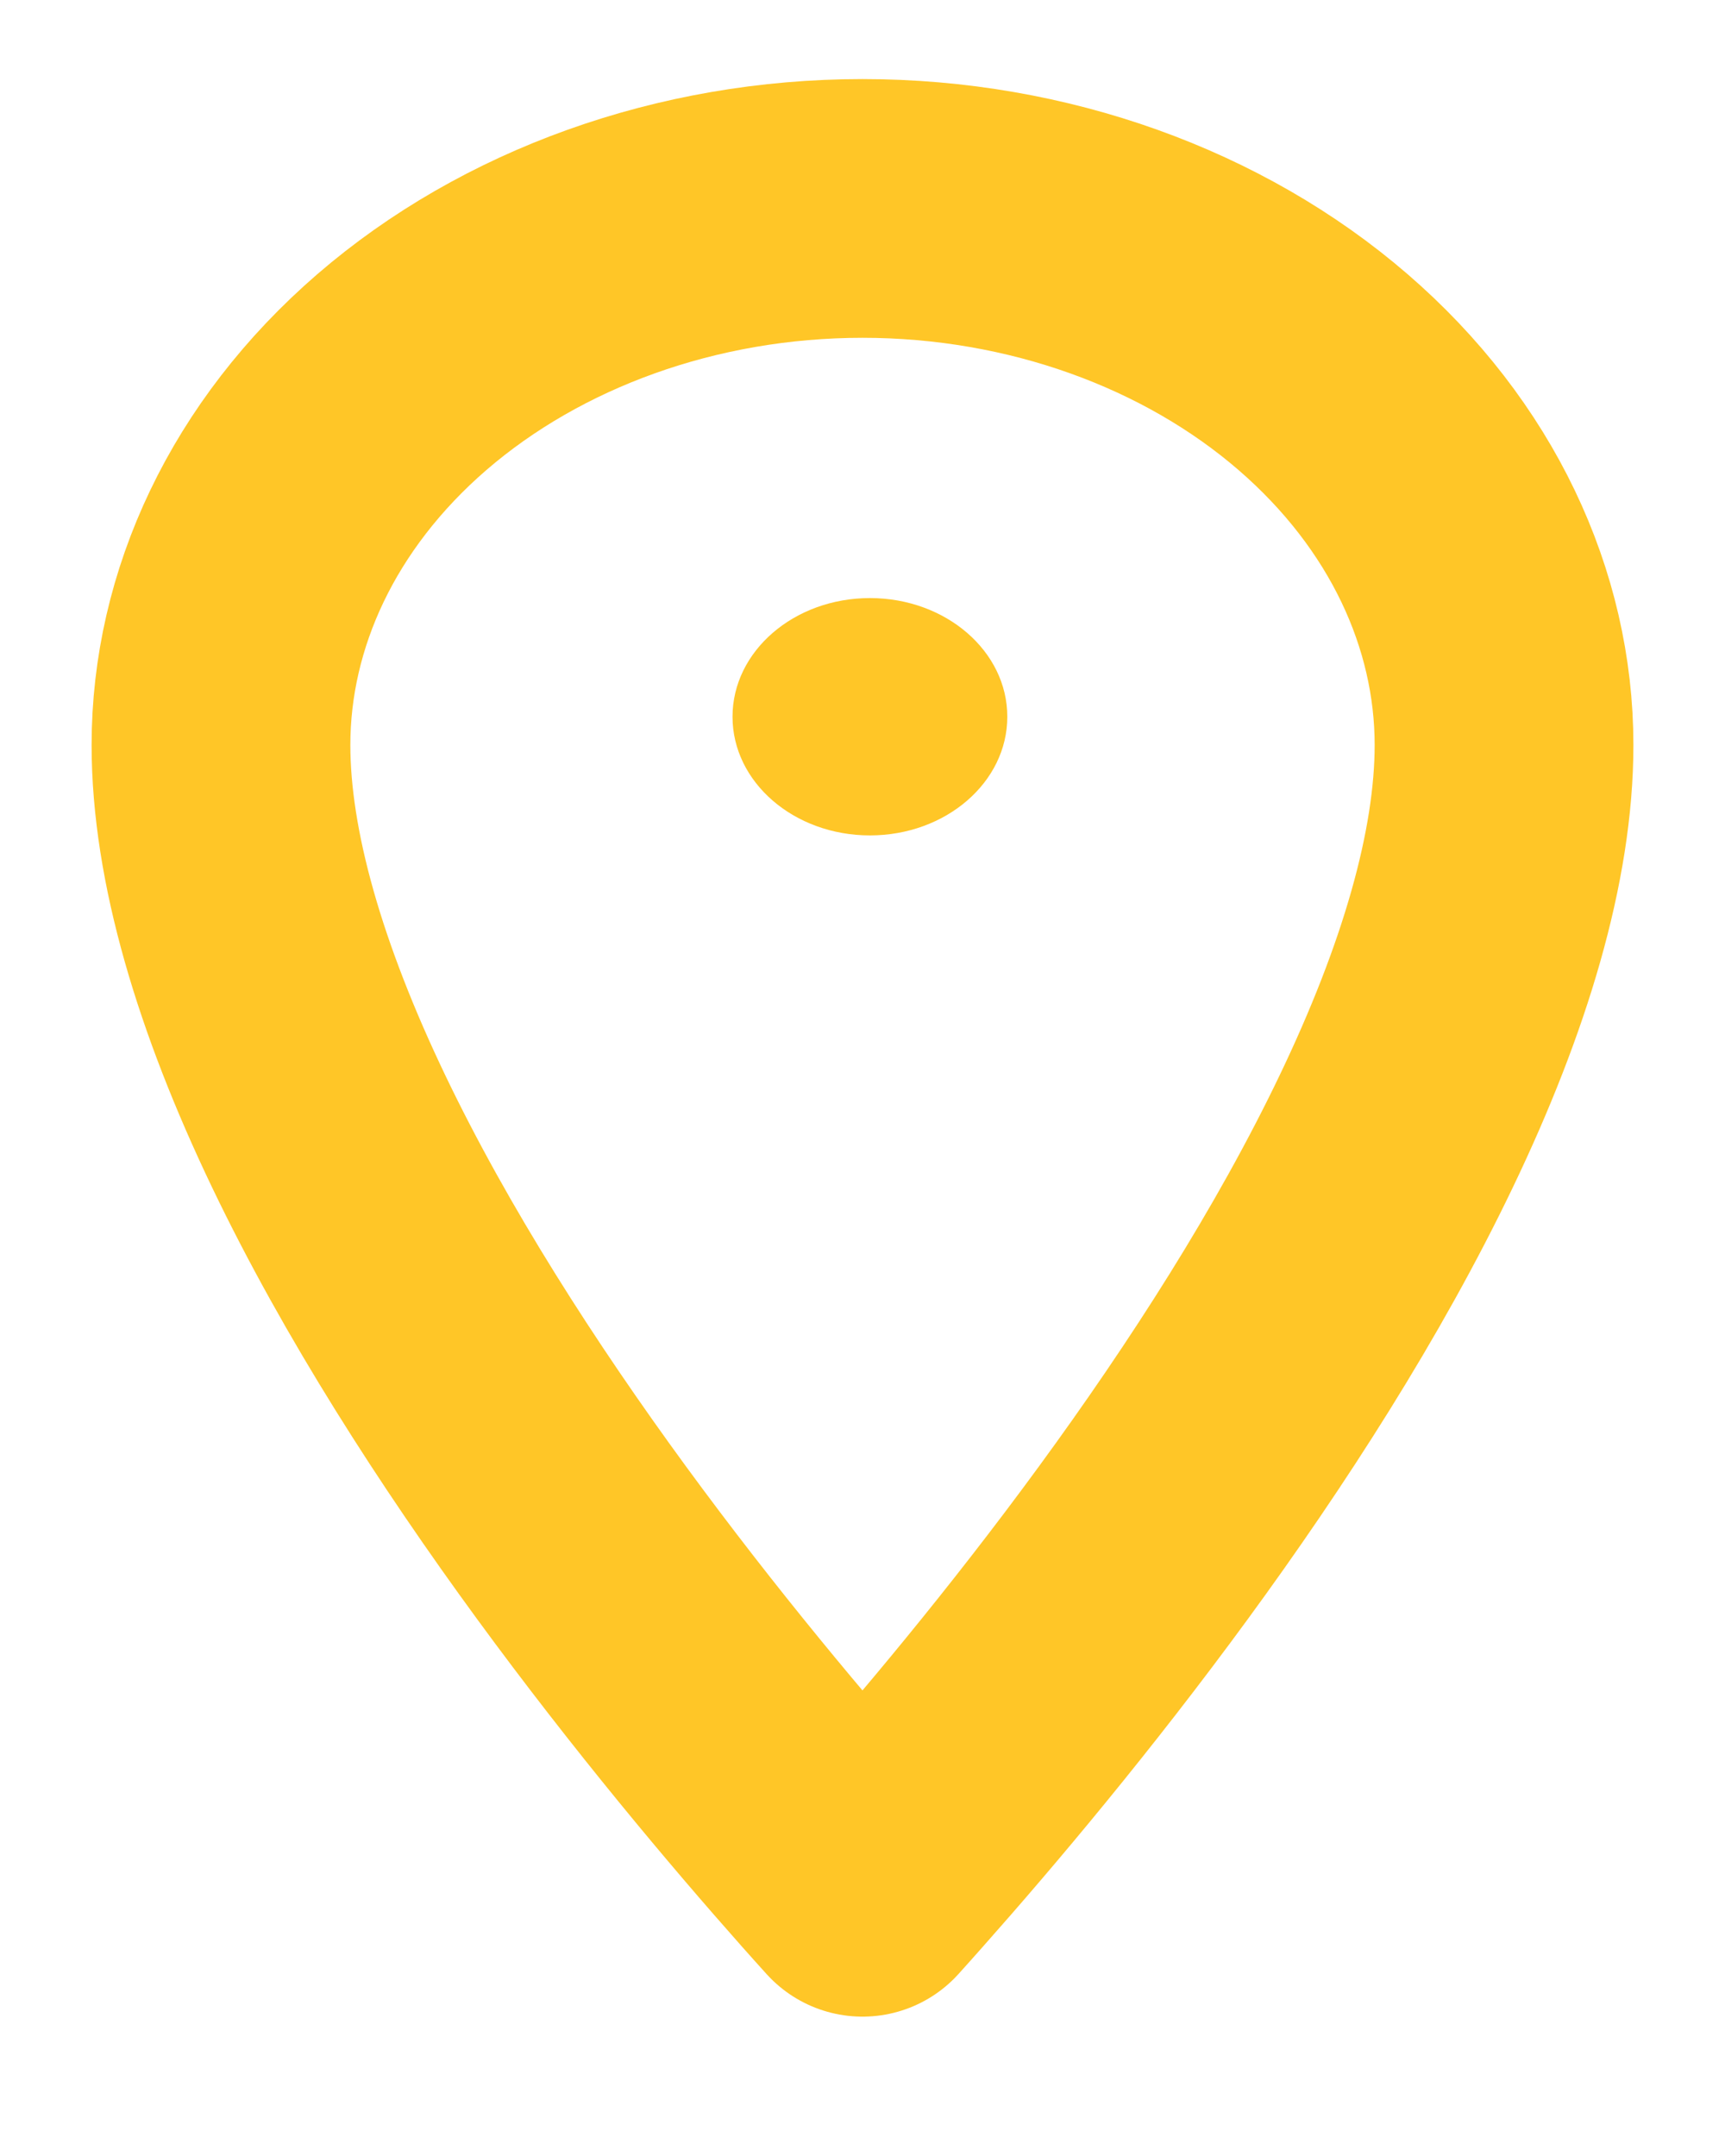<?xml version="1.0" encoding="UTF-8"?> <svg xmlns="http://www.w3.org/2000/svg" width="20" height="25" viewBox="0 0 20 25" fill="none"><path d="M17.438 8.639C17.438 9.928 16.982 11.463 16.188 13.119C15.404 14.756 14.343 16.403 13.258 17.887C12.176 19.367 11.09 20.657 10.274 21.577C10.179 21.685 10.087 21.787 10 21.884C9.912 21.787 9.821 21.685 9.725 21.577C8.909 20.657 7.824 19.367 6.741 17.887C5.656 16.403 4.595 14.756 3.811 13.119C3.018 11.463 2.562 9.928 2.562 8.639C2.562 7.066 3.283 5.504 4.66 4.314C6.044 3.119 7.962 2.417 10 2.417C12.037 2.417 13.956 3.119 15.339 4.314C16.716 5.504 17.438 7.066 17.438 8.639Z" stroke="#FFC627" stroke-width="3" stroke-linecap="round" stroke-linejoin="round"></path><path d="M10.086 9.687C10.966 9.687 11.679 9.071 11.679 8.311C11.679 7.551 10.966 6.935 10.086 6.935C9.206 6.935 8.493 7.551 8.493 8.311C8.493 9.071 9.206 9.687 10.086 9.687Z" fill="#FFC627"></path></svg> 